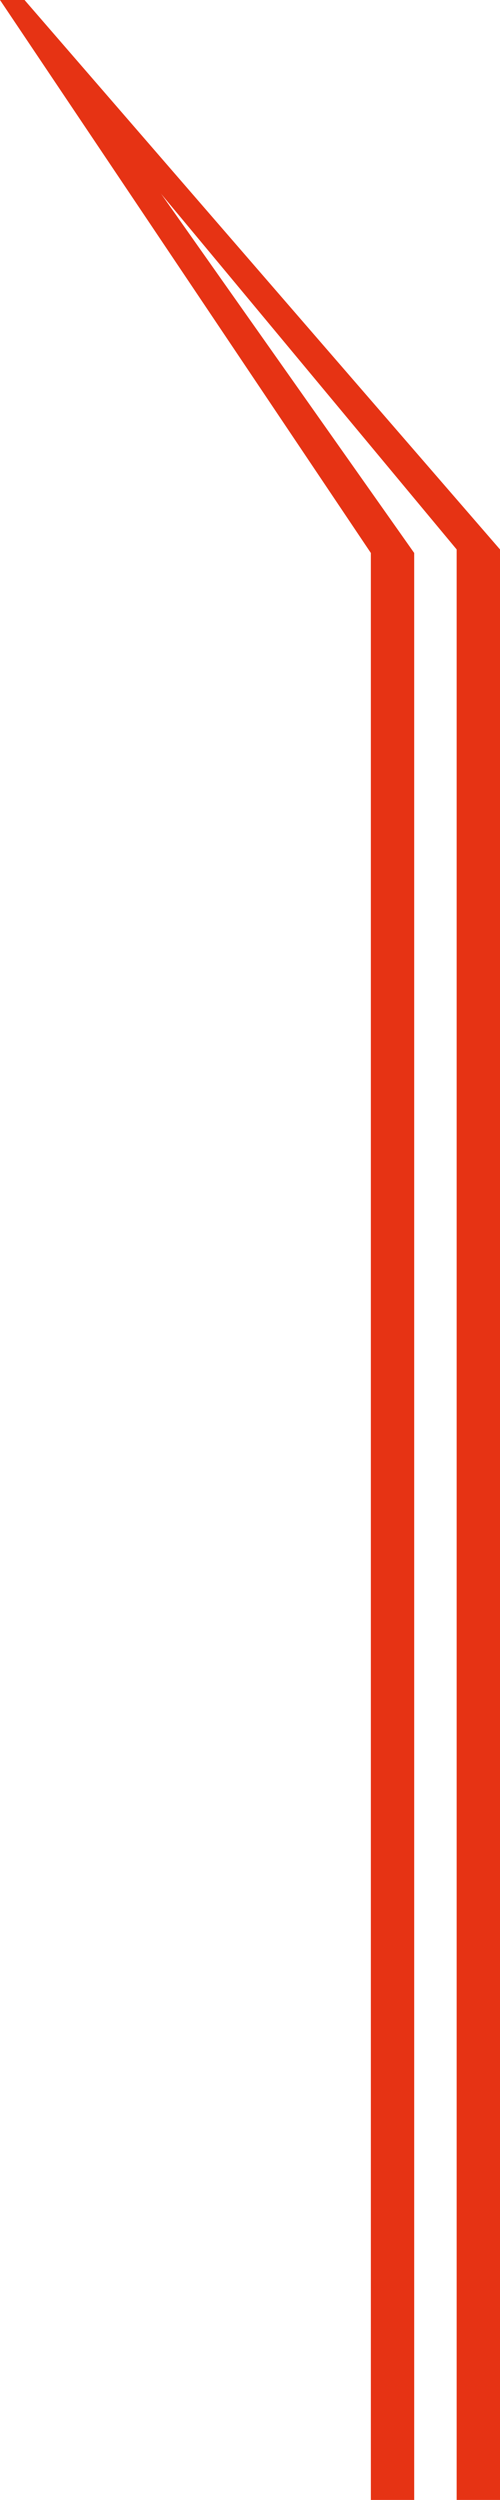 <svg width="163" height="814" viewBox="0 0 163 814" fill="none" xmlns="http://www.w3.org/2000/svg">
<path d="M120.897 180.055L0 0H8L135.029 180.055L135.03 813.999H120.898L120.897 180.055Z" fill="#E63314"/>
<path d="M148.868 178.901L0 0H8L163 178.901L163.001 813.999H148.868V178.901Z" fill="#E63314"/>
</svg>

